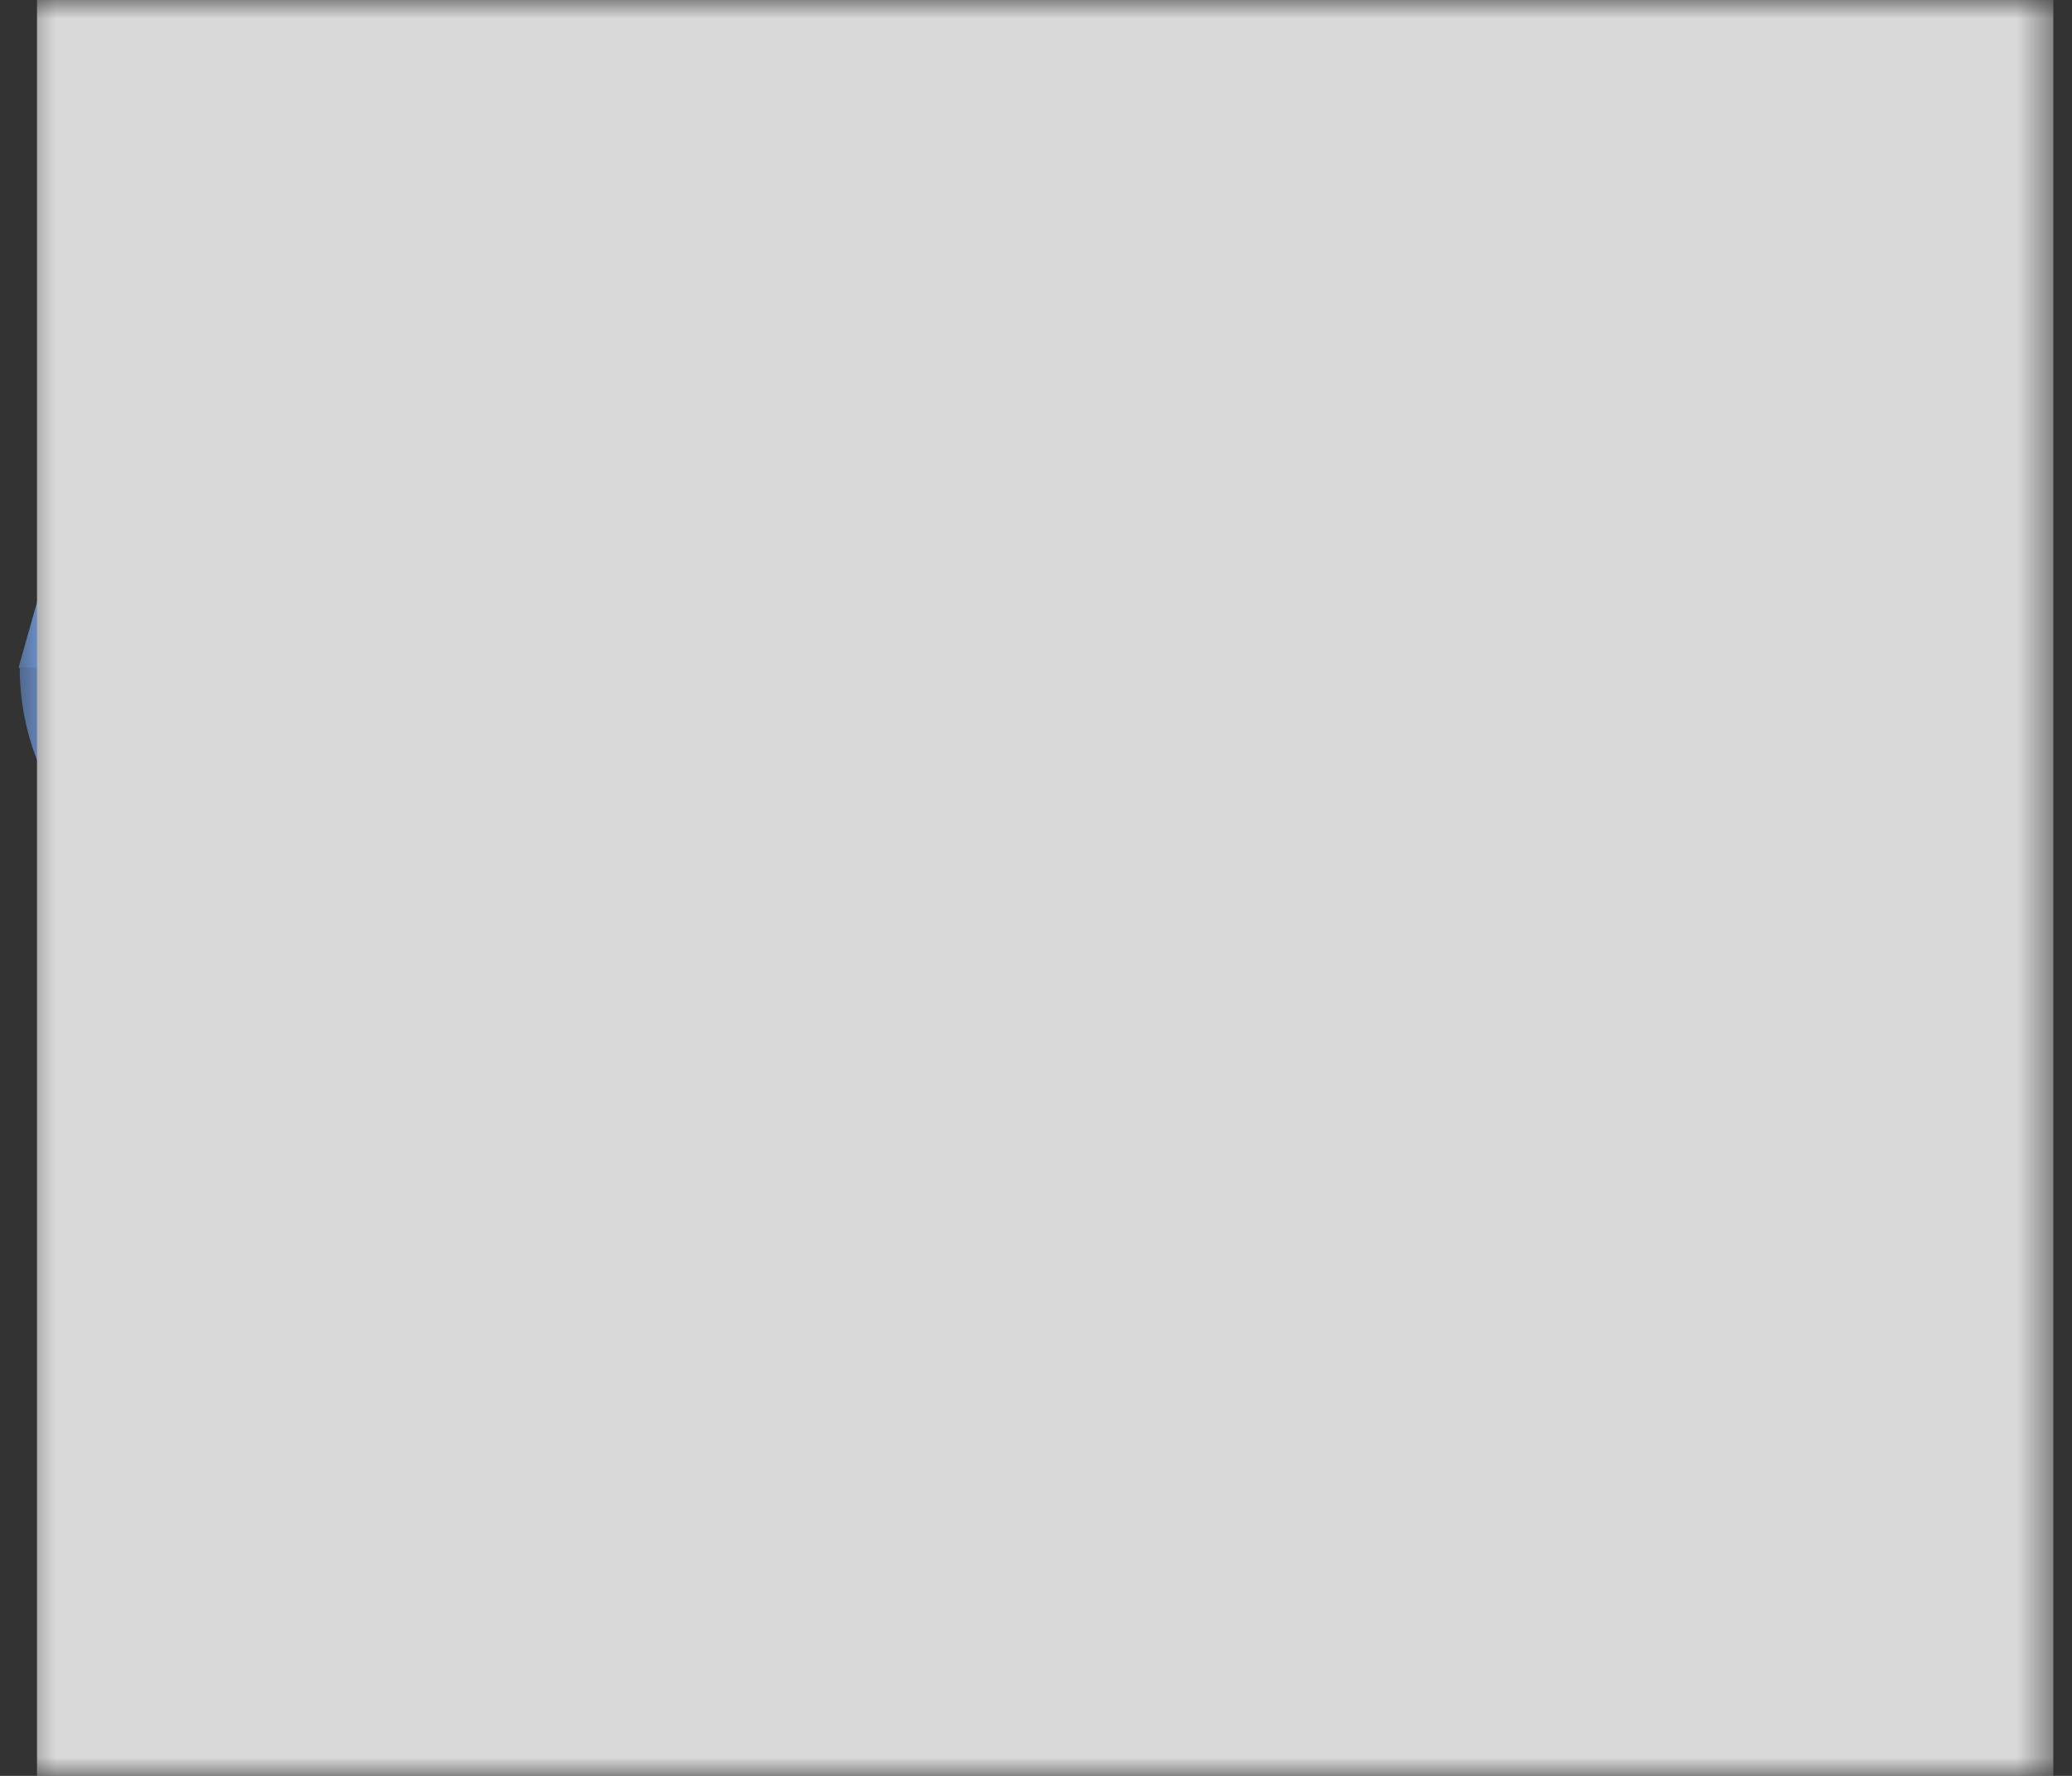 <?xml version="1.0" encoding="UTF-8"?>
<svg xmlns="http://www.w3.org/2000/svg" width="56" height="48" viewBox="0 0 56 48" fill="none">
  <rect x="0" y="0" width="56" height="48" fill="#333333" stroke="none"/>
  <g clip-path="url(#clip0_199_3430)">
    <mask id="mask0_199_3430" style="mask-type:luminance" maskUnits="userSpaceOnUse" x="0" y="0" width="56" height="48">
      <path d="M55.5 0H0.5V48H55.5V0Z" fill="white"></path>
    </mask>
    <g mask="url(#mask0_199_3430)">
      <path d="M49.481 12.036H5.169C4.116 12.036 3.263 12.888 3.263 13.939V46.064C3.263 47.116 4.116 47.968 5.169 47.968H49.481C50.534 47.968 51.388 47.116 51.388 46.064V13.939C51.388 12.888 50.534 12.036 49.481 12.036Z" fill="#4989F5"></path>
      <path d="M48.925 11.766H5.672C4.332 11.766 3.29 22.12 3.29 23.458L26.976 47.968H48.925C50.269 47.964 51.358 46.877 51.361 45.535V14.198C51.357 12.856 50.269 11.769 48.925 11.766Z" fill="url(#paint0_linear_199_3430)"></path>
      <path d="M14.252 18.053H28.001V0.033H16.31L14.252 18.053Z" fill="#3C4BA6"></path>
      <path d="M41.752 18.053H28.002V0.033H39.693L41.752 18.053ZM51.388 3.449L51.405 3.51C51.401 3.488 51.392 3.468 51.388 3.449Z" fill="#7BABF7"></path>
      <path d="M51.405 3.51L51.388 3.448C50.952 1.455 49.185 0.034 47.142 0.032H39.693L41.75 18.053H55.5L51.405 3.51Z" fill="#3F51B5"></path>
      <path d="M4.615 3.449L4.598 3.51C4.602 3.488 4.611 3.468 4.615 3.449Z" fill="#7BABF7"></path>
      <path d="M4.598 3.51L4.615 3.448C5.051 1.455 6.817 0.034 8.861 0.032H16.31L14.25 18.053H0.5L4.598 3.51Z" fill="#7BABF7"></path>
      <path fill-rule="evenodd" clip-rule="evenodd" d="M14.275 18.048C14.275 21.838 11.199 24.91 7.404 24.91C3.609 24.91 0.533 21.838 0.533 18.048H14.275Z" fill="#709BE0"></path>
      <path fill-rule="evenodd" clip-rule="evenodd" d="M28.017 18.048C28.017 21.838 24.941 24.91 21.146 24.91C17.351 24.91 14.275 21.838 14.275 18.048H28.017Z" fill="#3C4BA6"></path>
      <path fill-rule="evenodd" clip-rule="evenodd" d="M41.759 18.048C41.759 21.838 38.683 24.91 34.888 24.91C31.093 24.91 28.017 21.838 28.017 18.048H41.759Z" fill="#709BE0"></path>
      <path fill-rule="evenodd" clip-rule="evenodd" d="M55.5 18.048C55.5 21.838 52.424 24.91 48.629 24.91C44.834 24.91 41.758 21.838 41.758 18.048H55.5Z" fill="#3C4BA6"></path>
      <path d="M48.629 36.637C48.605 36.31 48.564 36.012 48.507 35.631H41.012C41.012 36.678 41.012 37.82 41.008 38.867H45.35C45.257 39.355 45.069 39.821 44.797 40.236C44.524 40.651 44.172 41.009 43.76 41.288C43.76 41.288 43.76 41.27 43.757 41.269C43.225 41.618 42.627 41.851 41.999 41.954C41.37 42.069 40.726 42.066 40.098 41.946C39.46 41.814 38.856 41.553 38.324 41.178C37.538 40.622 36.933 39.849 36.581 38.954C36.554 38.884 36.529 38.814 36.504 38.742V38.735L36.51 38.73C36.169 37.728 36.168 36.643 36.508 35.641C36.747 34.938 37.141 34.298 37.661 33.767C38.88 32.508 40.702 32.034 42.382 32.54C43.026 32.737 43.614 33.083 44.099 33.549L45.564 32.087C45.823 31.826 46.091 31.573 46.34 31.304C45.597 30.612 44.725 30.073 43.773 29.717C42.042 29.09 40.148 29.074 38.406 29.67C38.346 29.691 38.285 29.713 38.225 29.735C36.346 30.44 34.8 31.824 33.893 33.612C33.572 34.245 33.339 34.919 33.199 35.614C32.369 39.732 34.885 43.785 38.948 44.874C40.276 45.229 41.687 45.22 43.026 44.917C44.242 44.643 45.366 44.059 46.289 43.223C47.253 42.338 47.944 41.159 48.305 39.906C48.608 38.844 48.717 37.737 48.629 36.637Z" fill="white"></path>
      <g style="mix-blend-mode:color">
        <rect x="1" width="55" height="48" fill="#D9D9D9"></rect>
      </g>
    </g>
  </g>
  <defs>
    <linearGradient id="paint0_linear_199_3430" x1="3.29" y1="29.866" x2="51.361" y2="29.866" gradientUnits="userSpaceOnUse">
      <stop offset="0.03" stop-color="#4079D8"></stop>
      <stop offset="1" stop-color="#4989F5"></stop>
    </linearGradient>
    <clipPath id="clip0_199_3430">
      <rect width="55" height="48" fill="white" transform="translate(0.5)"></rect>
    </clipPath>
  </defs>
</svg>
